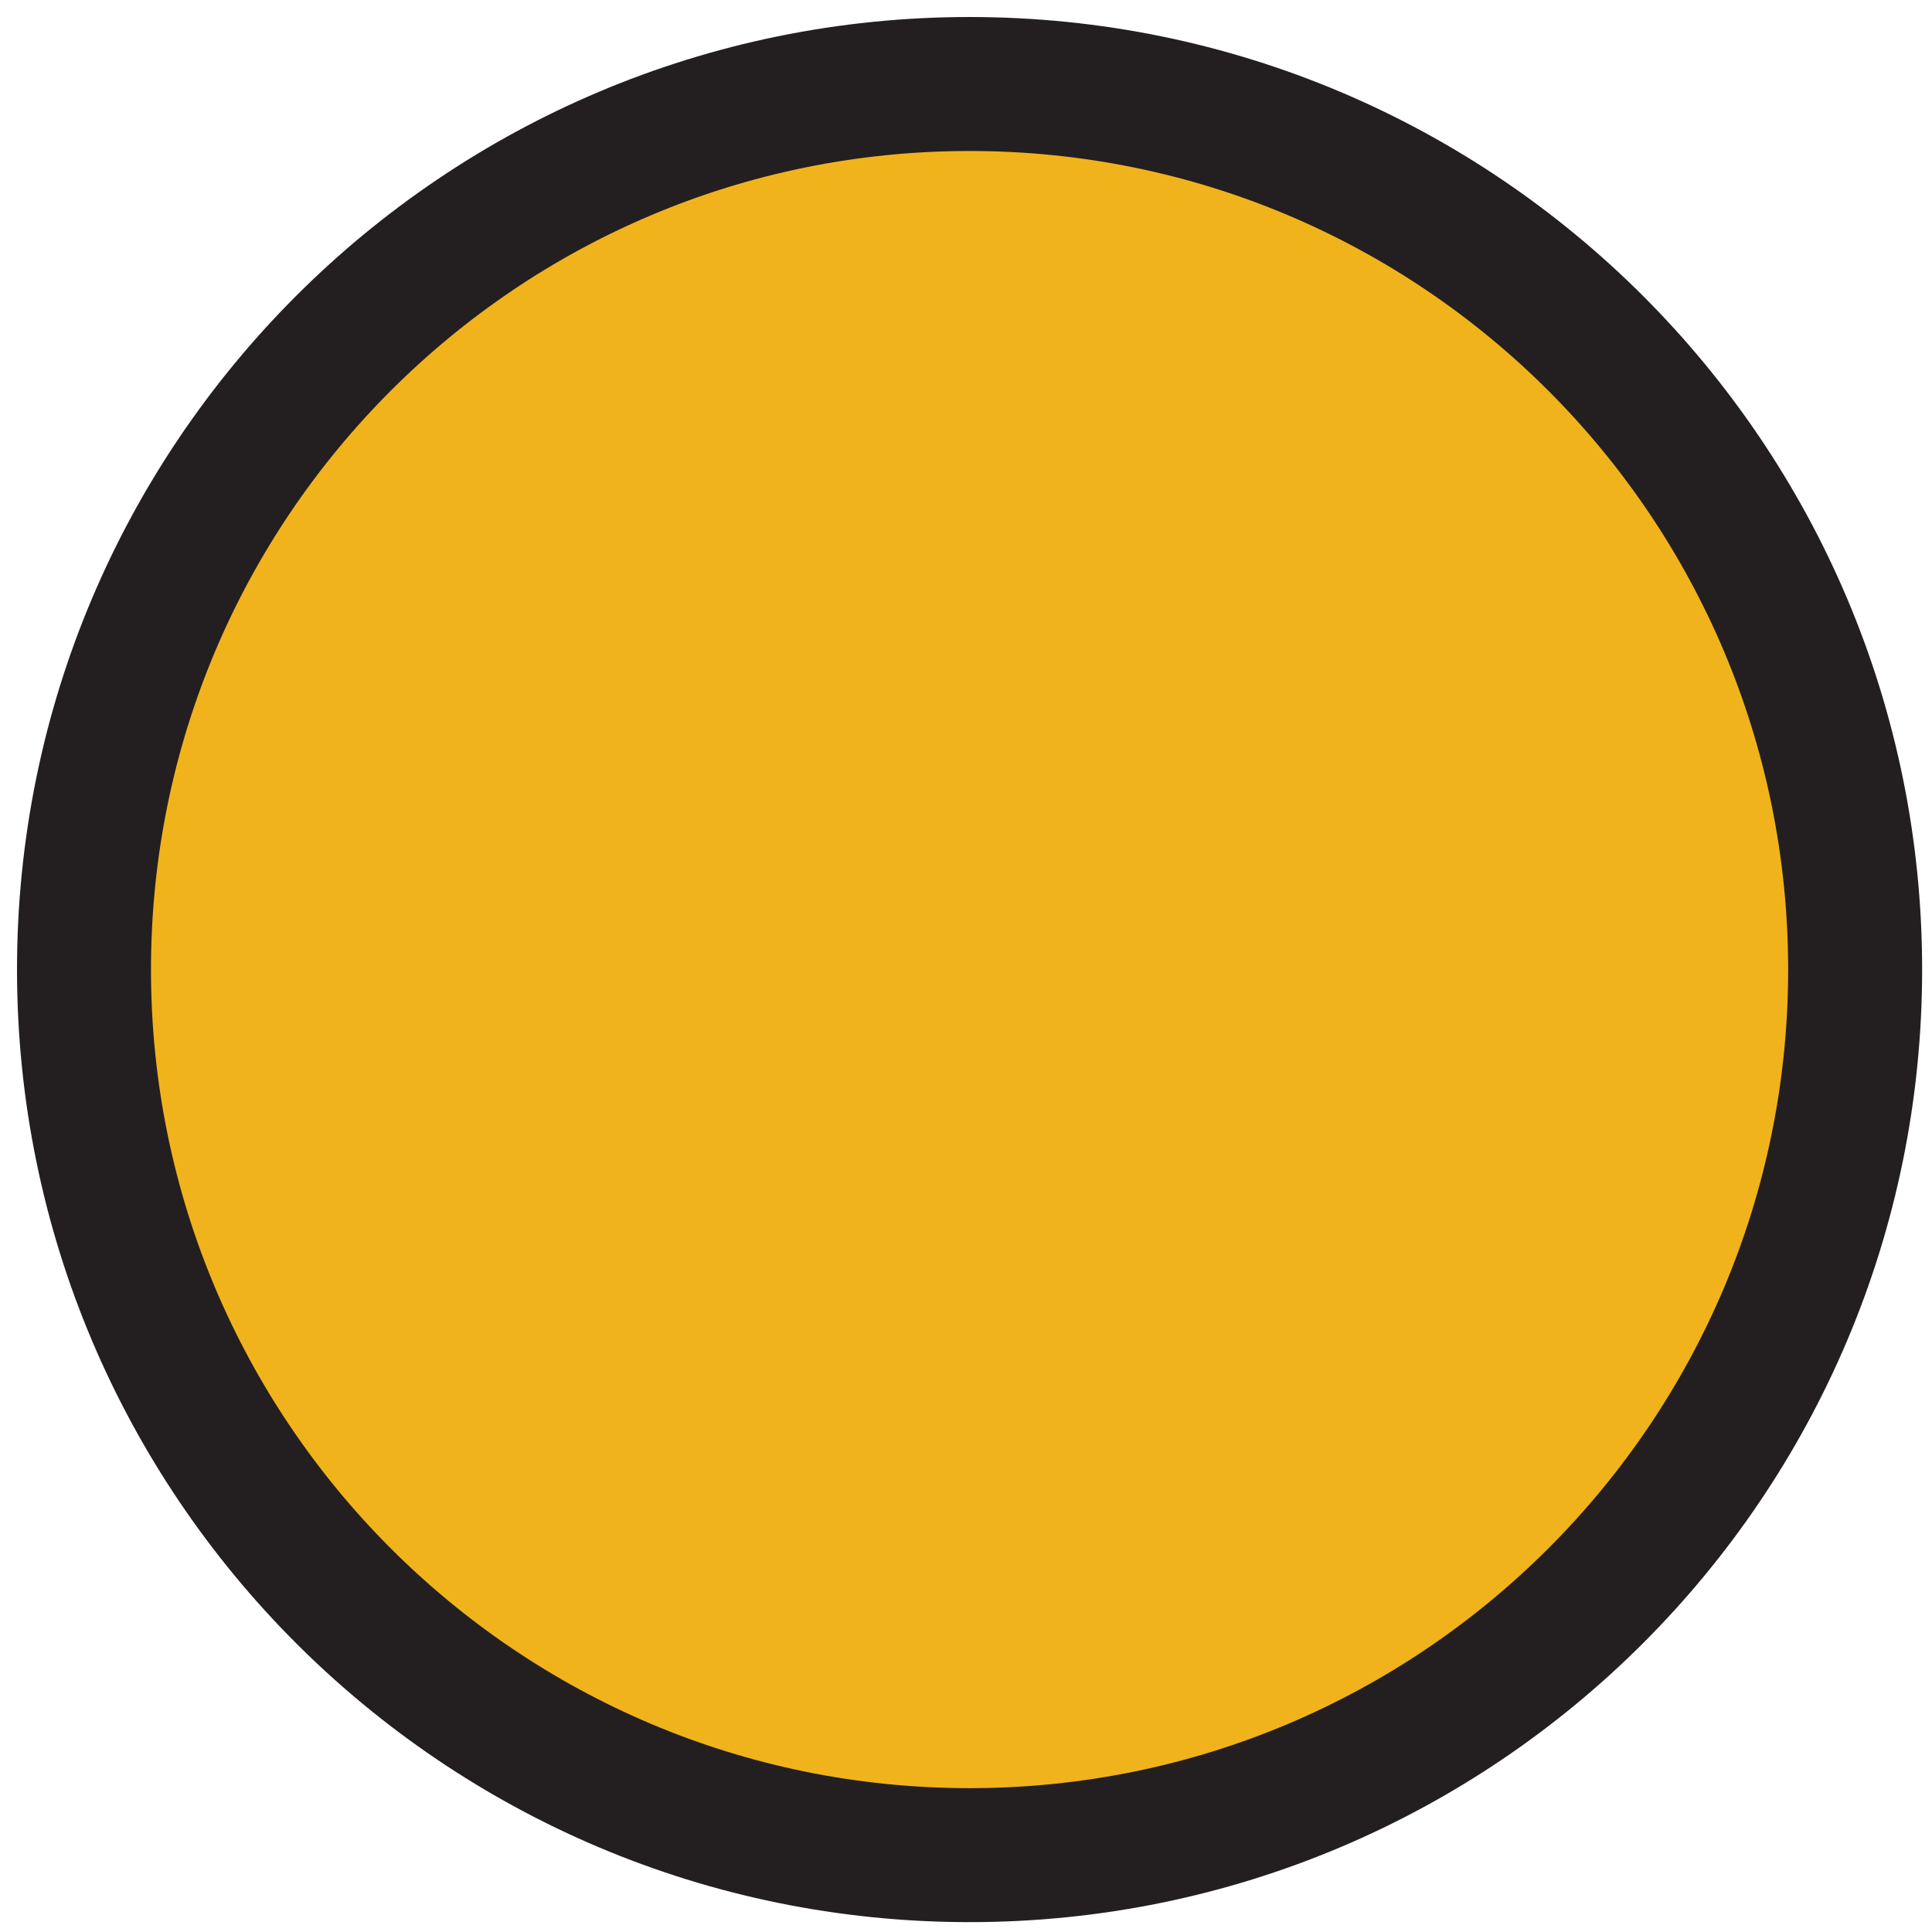 <svg width="92" height="92" viewBox="0 0 92 92" fill="none" xmlns="http://www.w3.org/2000/svg">
<path d="M46.17 88.34C69.46 88.34 88.34 69.46 88.34 46.17C88.34 22.88 69.46 4 46.17 4C22.88 4 4 22.88 4 46.17C4 69.46 22.88 88.34 46.17 88.34Z" fill="#F1B31C" stroke="#231F20" stroke-width="6.38" stroke-miterlimit="10"/>
</svg>
